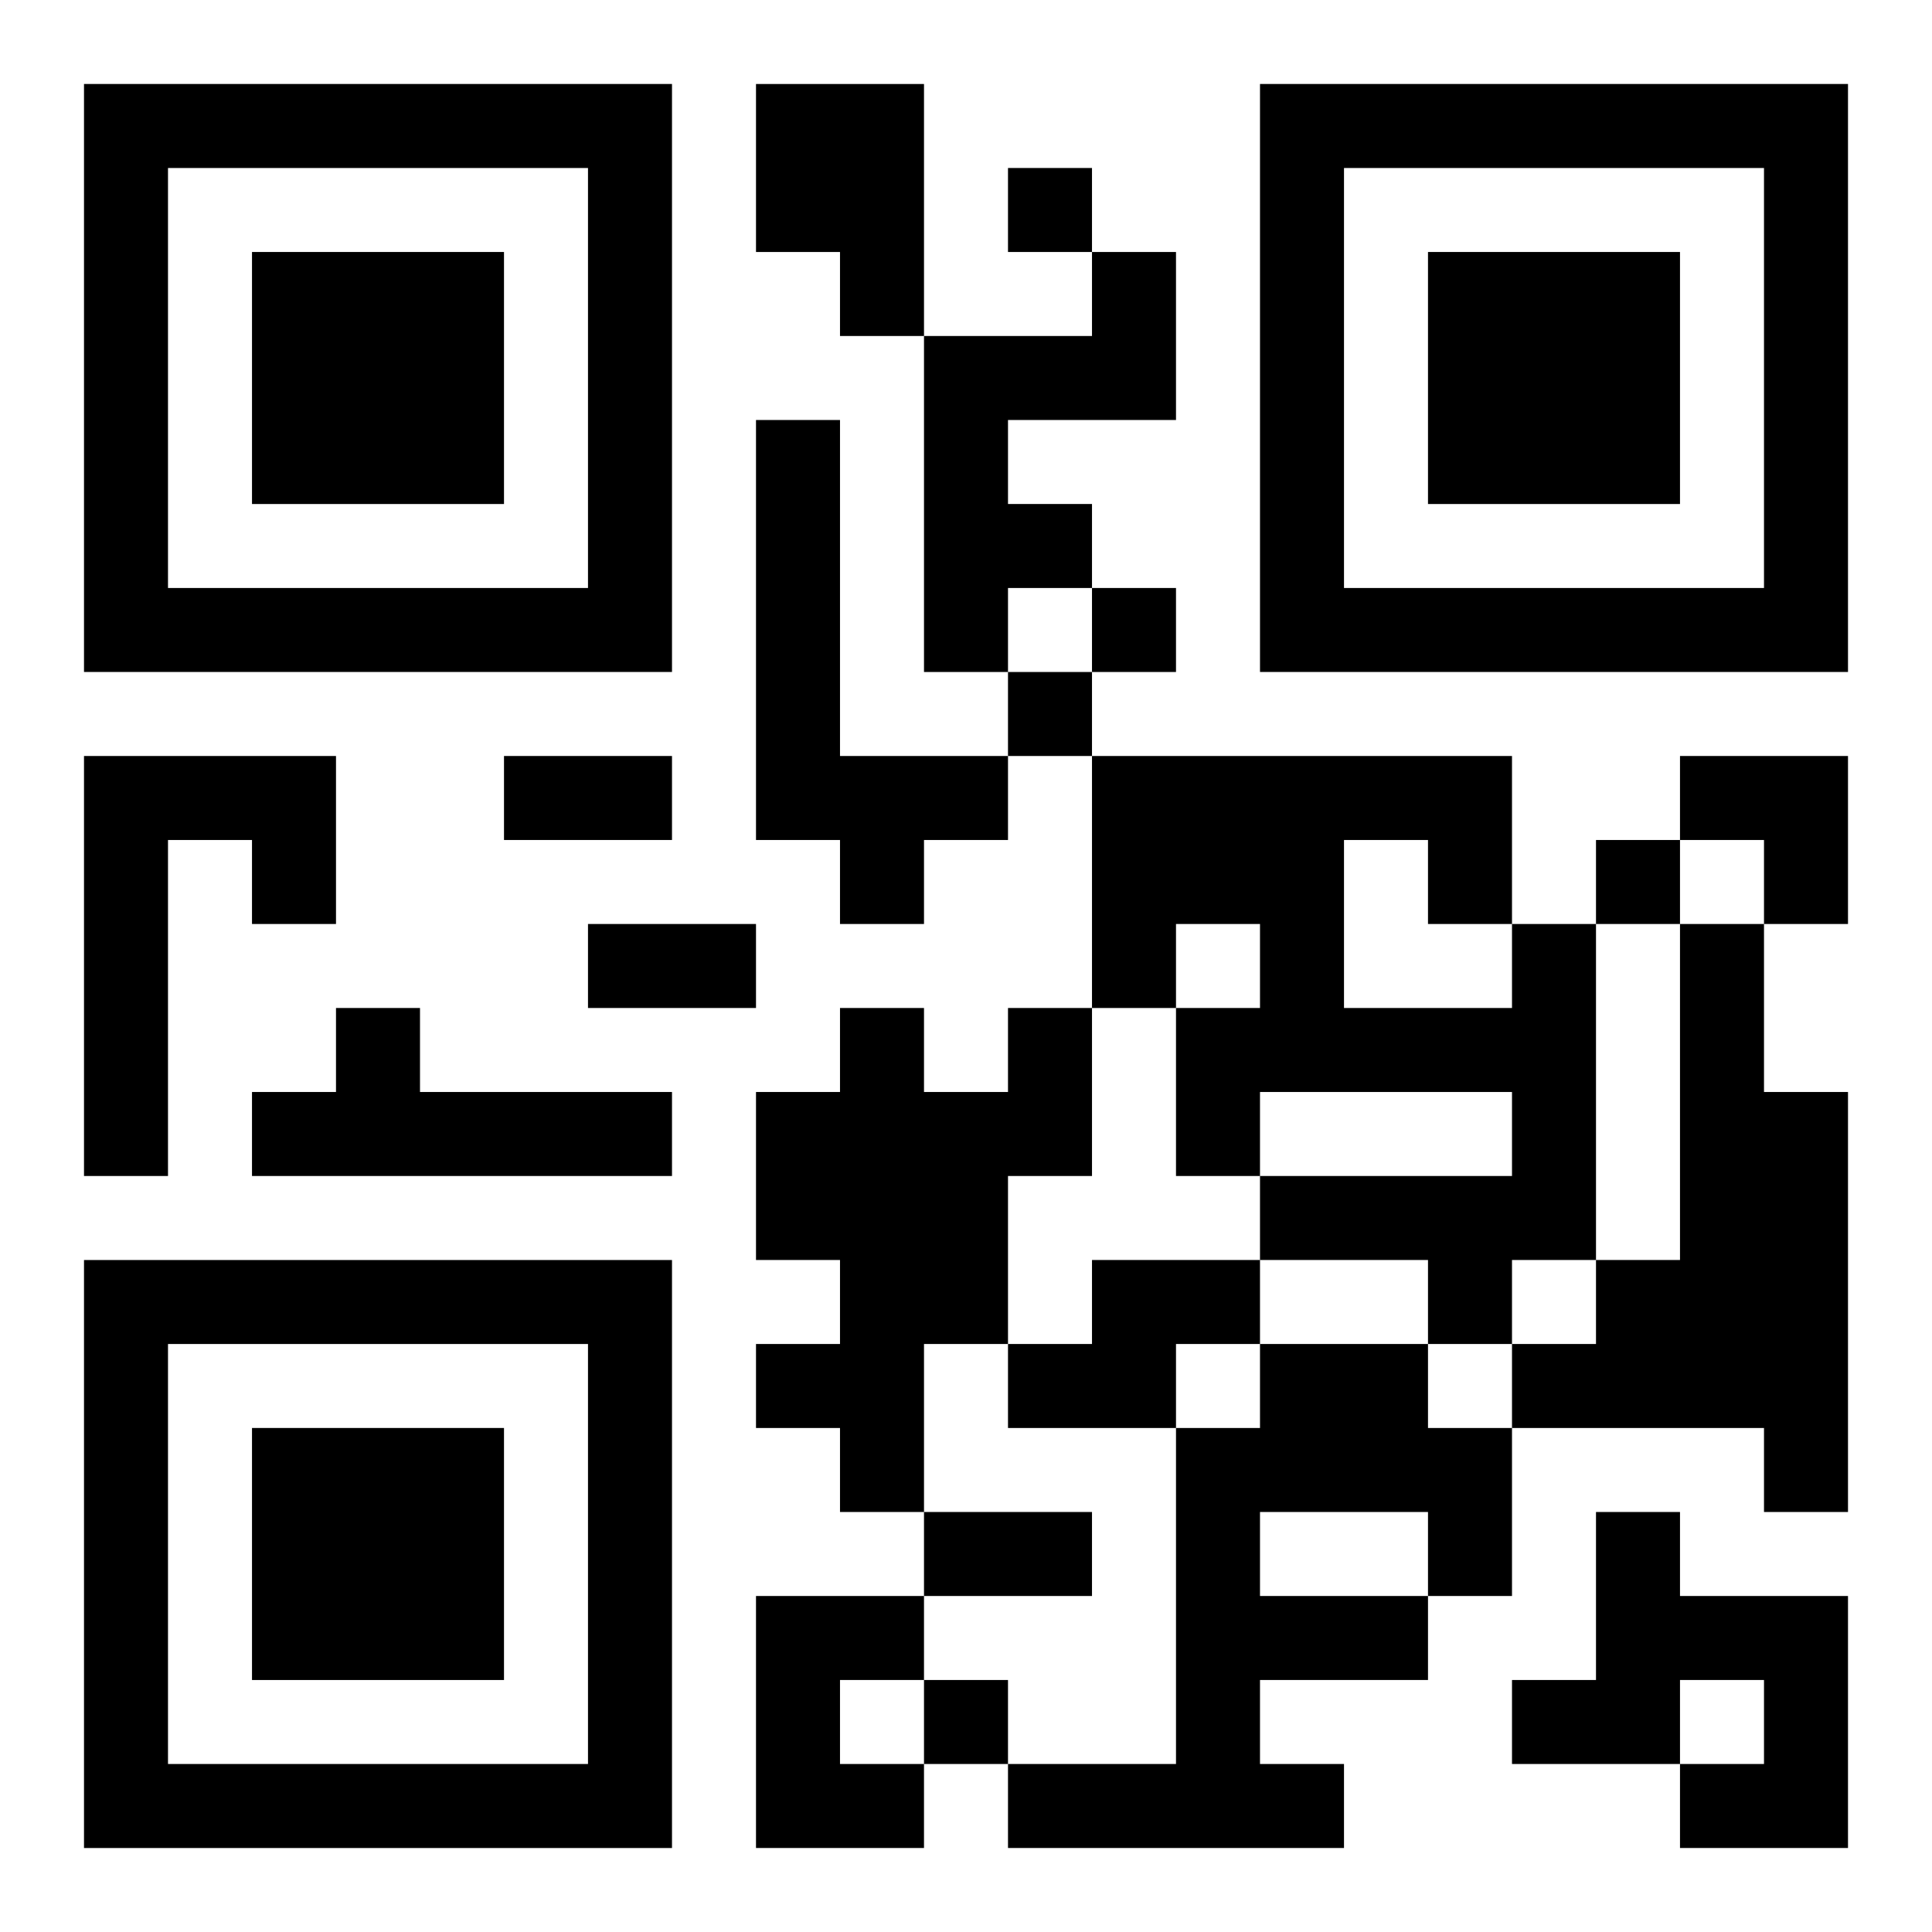 <?xml version="1.0" encoding="UTF-8"?>
<svg width="250" height="250" baseProfile="full" version="1.1" viewBox="-1 -1 23 23" xmlns="http://www.w3.org/2000/svg" xmlns:xlink="http://www.w3.org/1999/xlink"><symbol id="a"><path d="m0 7v7h7v-7h-7zm1 1h5v5h-5v-5zm1 1v3h3v-3h-3z"/></symbol><use y="-7" xlink:href="#a"/><use y="7" xlink:href="#a"/><use x="14" y="-7" xlink:href="#a"/><path d="m8 0h2v3h-1v-1h-1v-2m4 2h1v2h-2v1h1v1h-1v1h-1v-4h2v-1m-4 2h1v4h2v1h-1v1h-1v-1h-1v-5m-8 4h3v2h-1v-1h-1v4h-1v-5m17 2h1v4h-1v1h-1v-1h-2v-1h3v-1h-3v1h-1v-2h1v-1h-1v1h-1v-3h5v2m-2-1v2h2v-1h-1v-1h-1m4 1h1v2h1v5h-1v-1h-3v-1h1v-1h1v-4m-16 1h1v1h3v1h-5v-1h1v-1m8 0h1v2h-1v2h-1v2h-1v-1h-1v-1h1v-1h-1v-2h1v-1h1v1h1v-1m1 3h2v1h-1v1h-2v-1h1v-1m2 1h2v1h1v2h-1v1h-2v1h1v1h-4v-1h2v-4h1v-1m0 2v1h2v-1h-2m4 0h1v1h2v3h-2v-1h1v-1h-1v1h-2v-1h1v-2m-10 1h2v1h-1v1h1v1h-2v-3m3-17v1h1v-1h-1m1 5v1h1v-1h-1m-1 1v1h1v-1h-1m7 2v1h1v-1h-1m-8 10v1h1v-1h-1m-5-11h2v1h-2v-1m1 2h2v1h-2v-1m4 7h2v1h-2v-1m9-9h2v2h-1v-1h-1z"/></svg>
